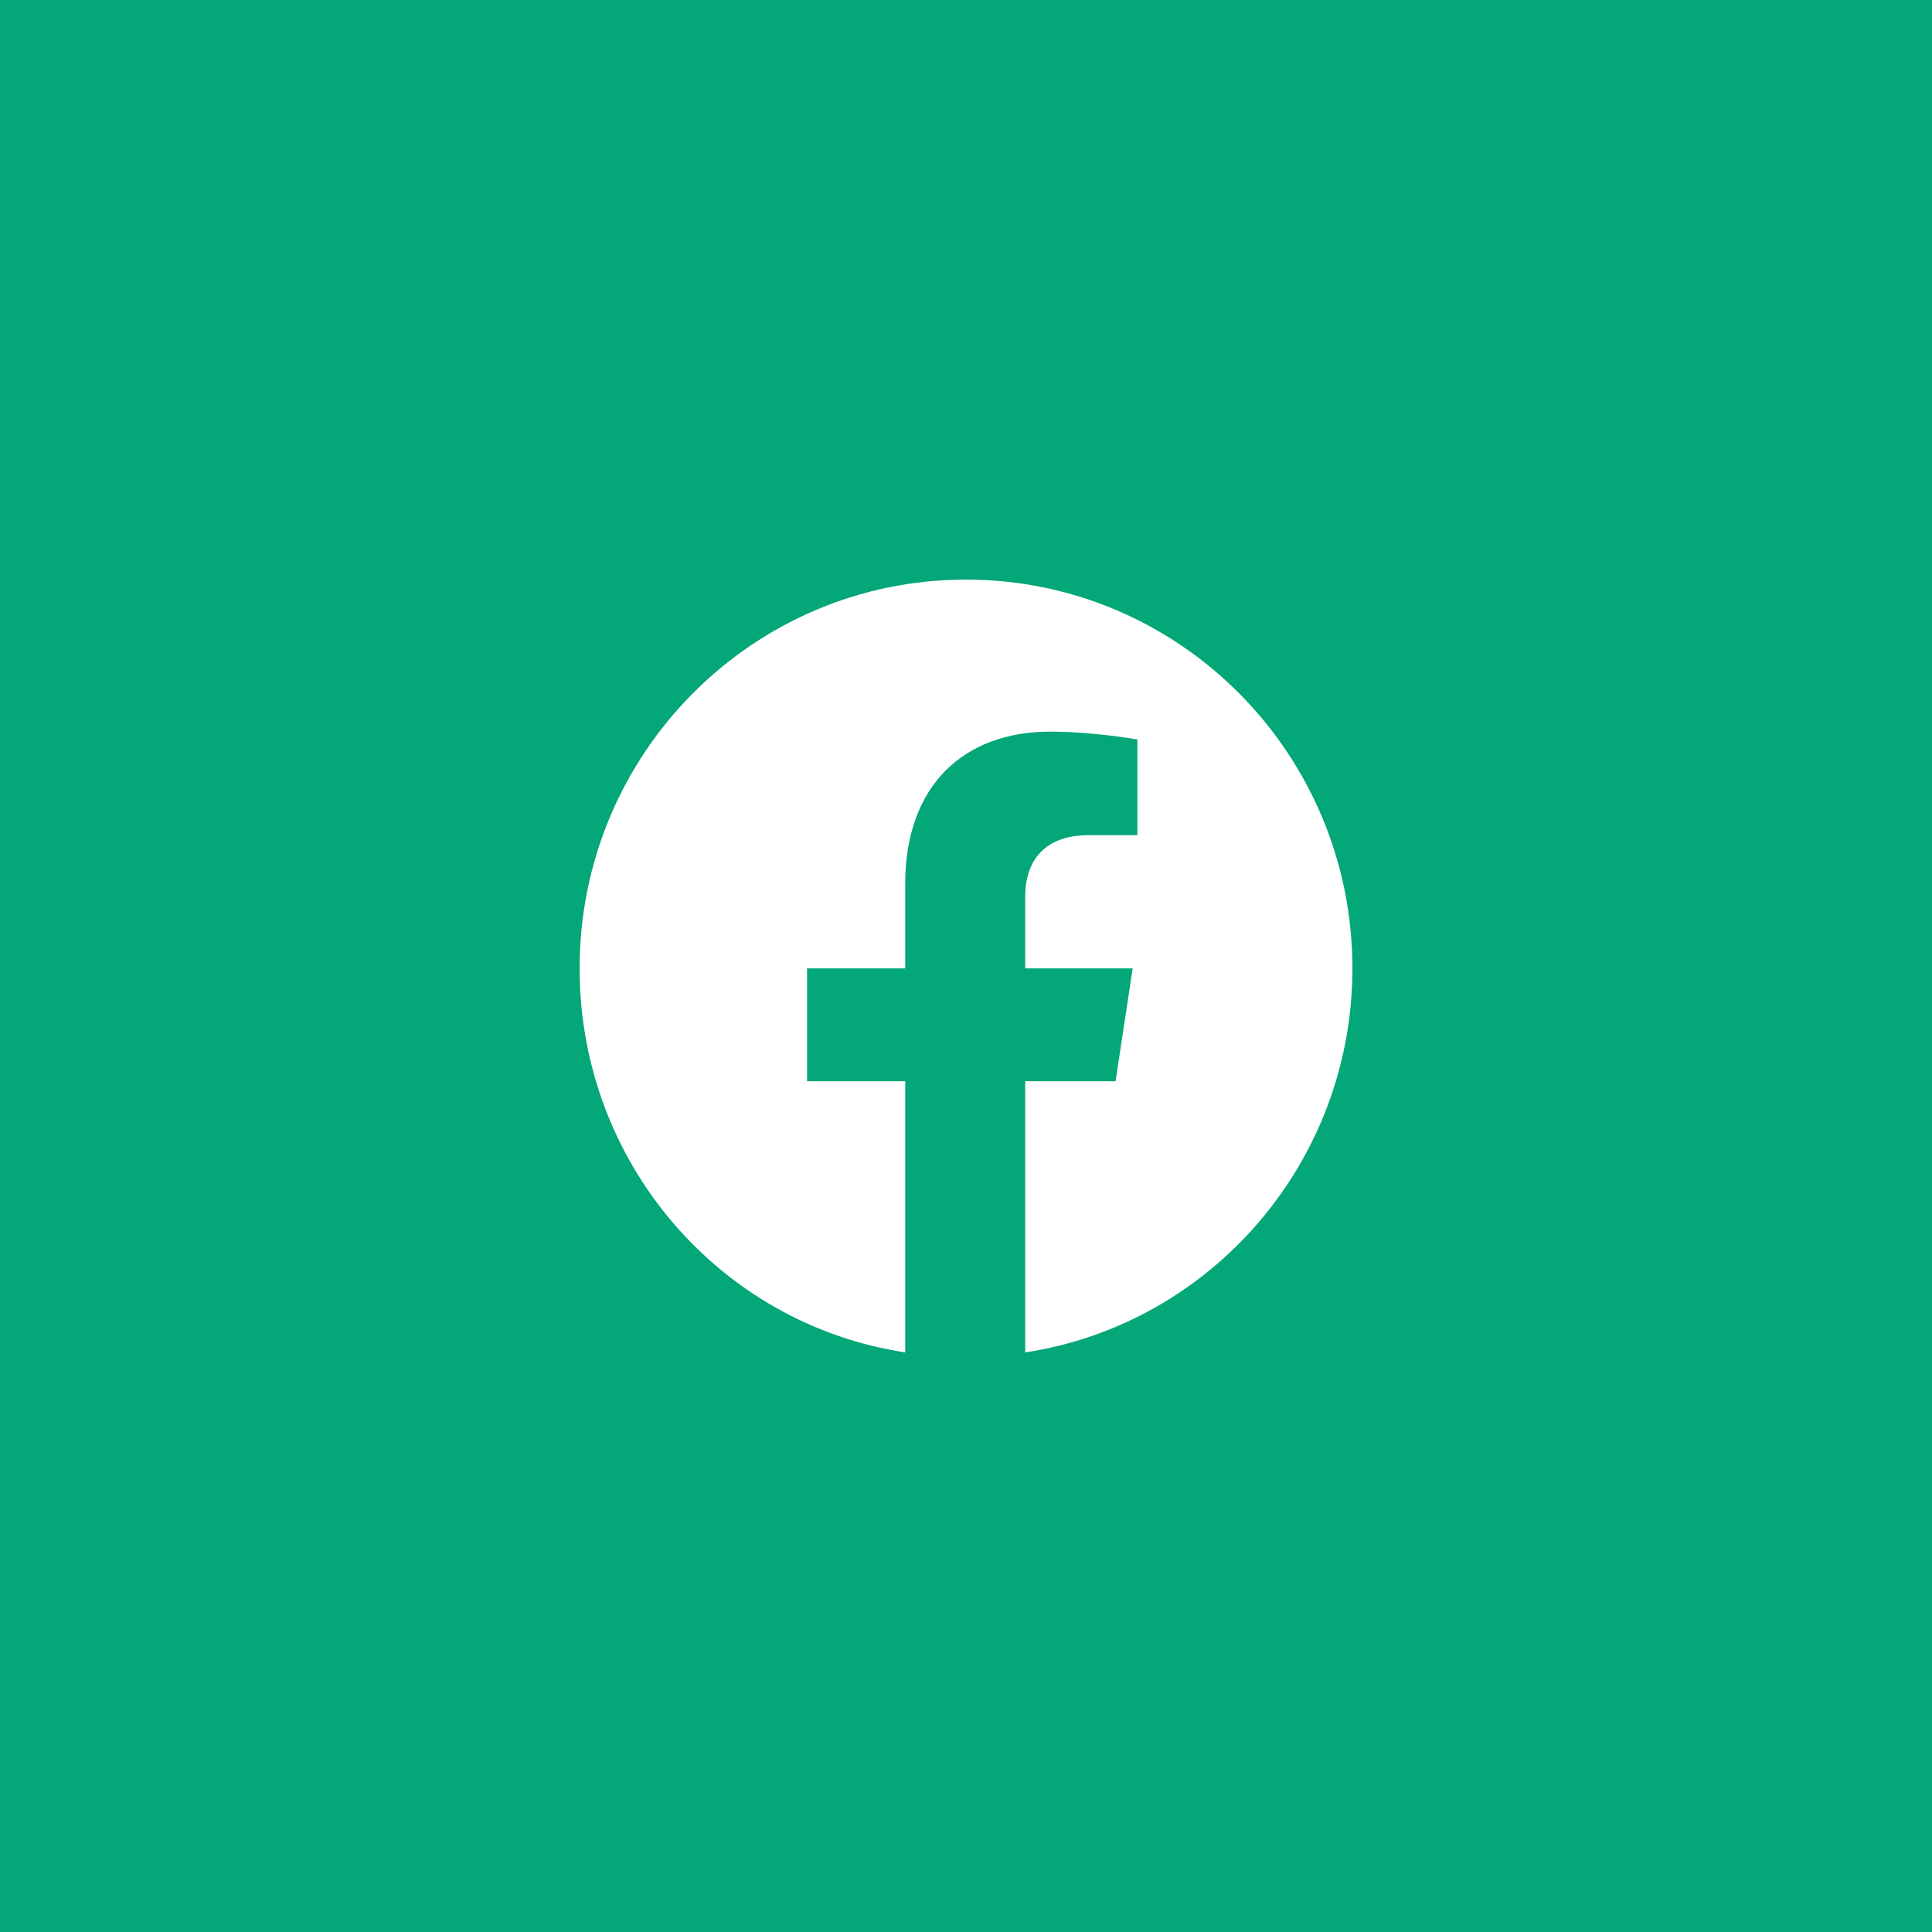 <svg xmlns="http://www.w3.org/2000/svg" width="50" height="50" viewBox="0 0 50 50" fill="none"><path d="M0 0H50V50H0V0Z" fill="#04A777"></path><path d="M35 25.061C35 30.091 31.331 34.27 26.532 35V27.982H28.871L29.314 25.061H26.532V23.195C26.532 22.383 26.936 21.613 28.186 21.613H29.436V19.138C29.436 19.138 28.306 18.935 27.177 18.935C24.919 18.935 23.427 20.355 23.427 22.87V25.061H20.887V27.982H23.427V35C18.629 34.27 15 30.091 15 25.061C15 19.503 19.476 15 25 15C30.524 15 35 19.503 35 25.061Z" fill="white"></path></svg>